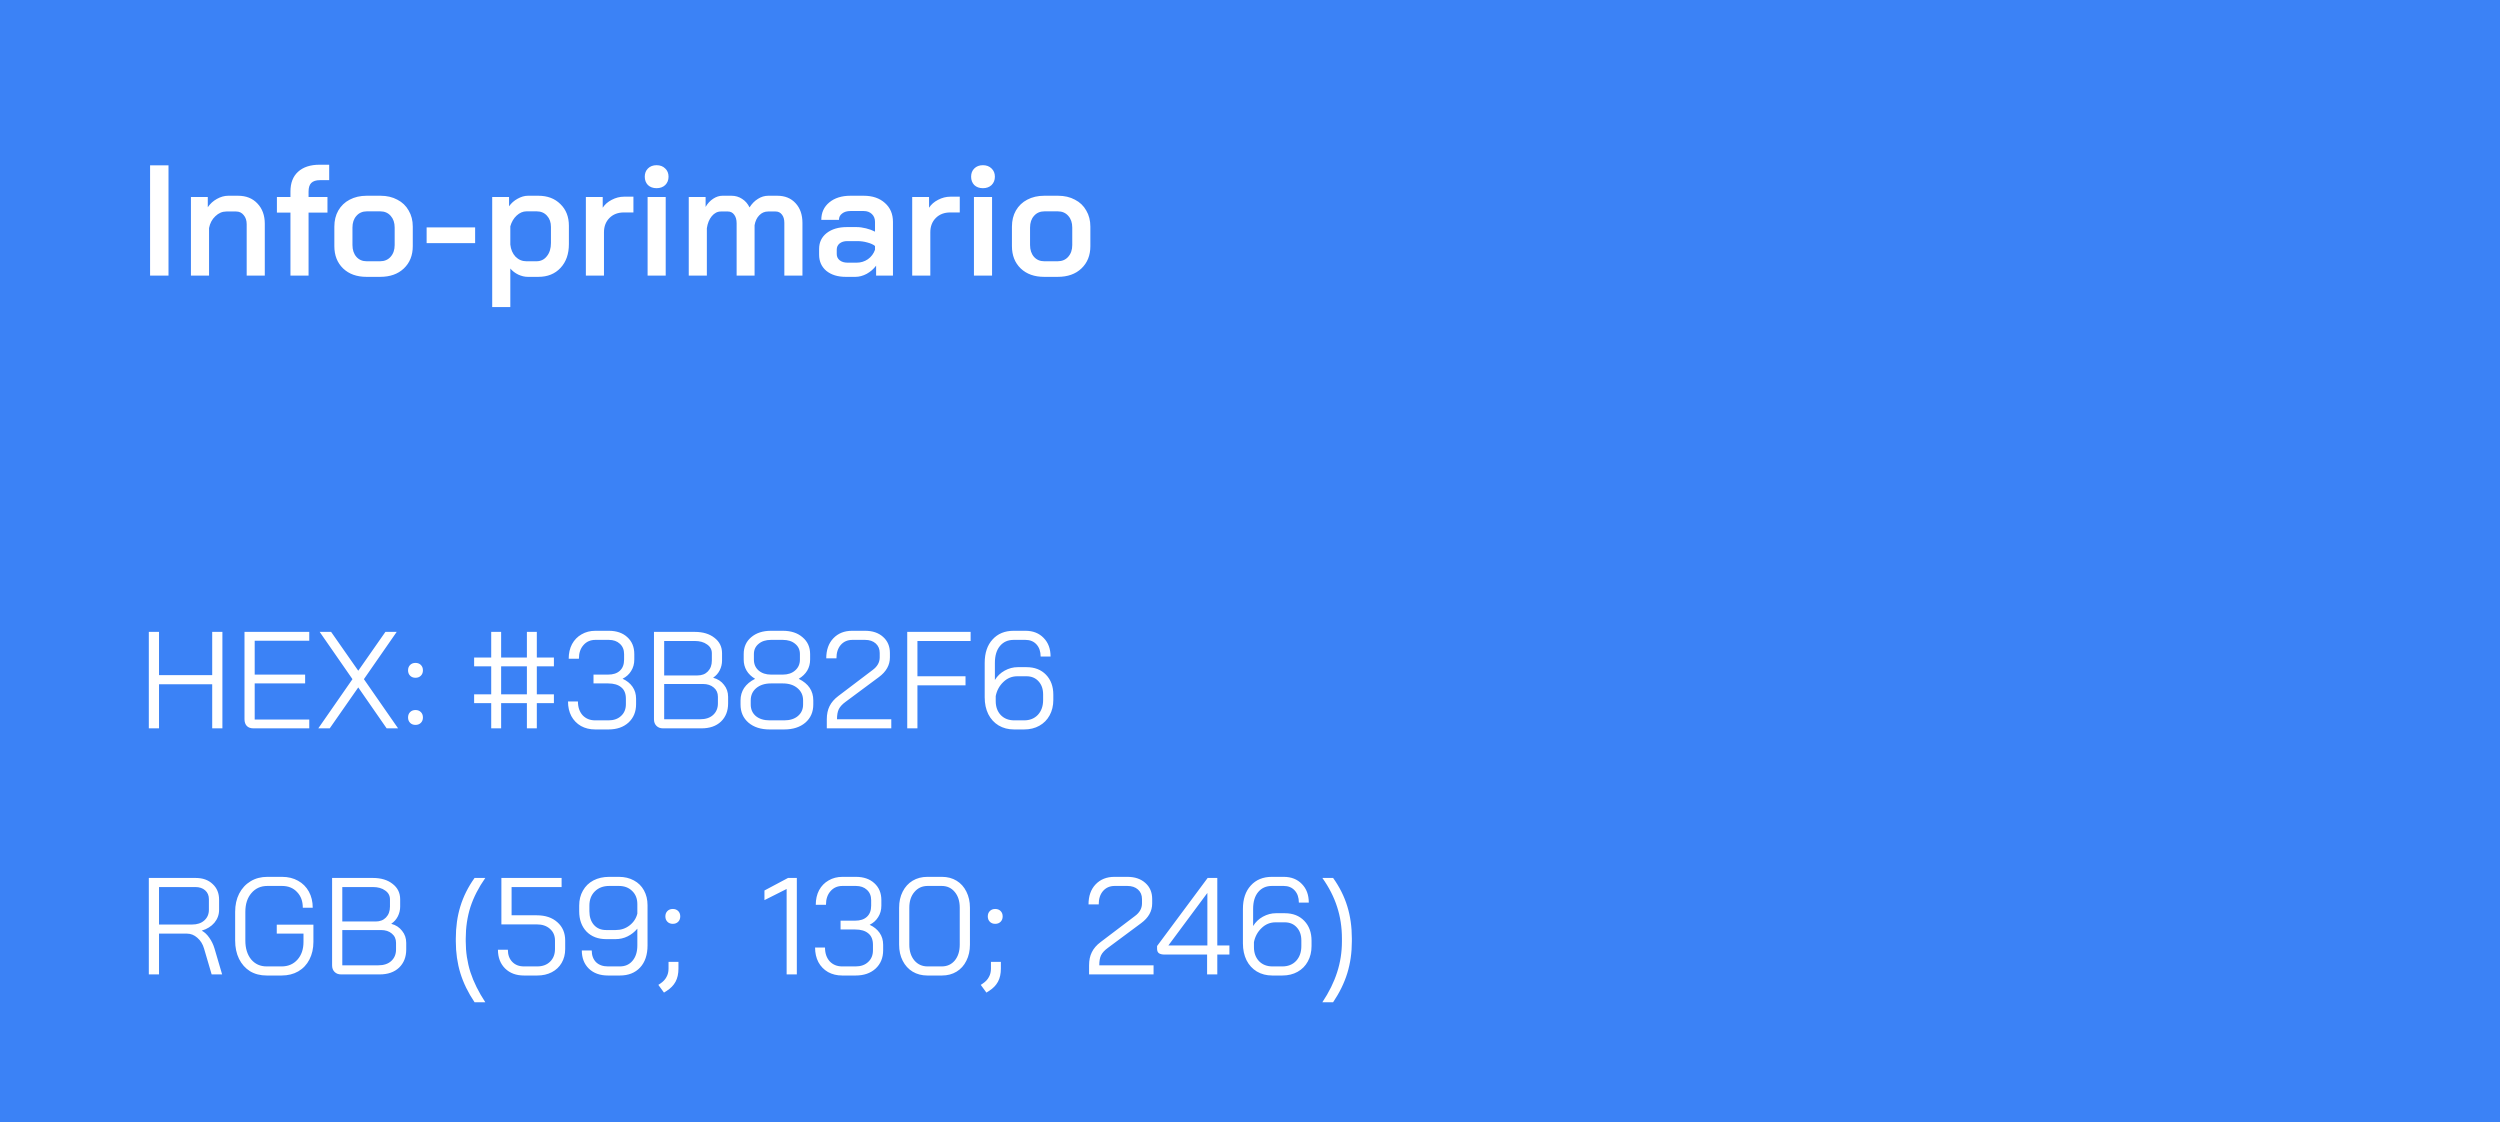 <svg width="254" height="114" viewBox="0 0 254 114" fill="none" xmlns="http://www.w3.org/2000/svg">
<rect width="254" height="114" fill="#3B82F6"/>
<path d="M15.248 16.8H17.12V28H15.248V16.8ZM19.399 20.016H21.111V21.056C21.346 20.704 21.655 20.421 22.039 20.208C22.423 19.995 22.807 19.888 23.191 19.888H24.183C25.004 19.888 25.66 20.149 26.151 20.672C26.652 21.195 26.903 21.883 26.903 22.736V28H25.063V22.784C25.063 22.4 24.962 22.091 24.759 21.856C24.567 21.611 24.311 21.488 23.991 21.488H22.999C22.583 21.488 22.21 21.648 21.879 21.968C21.548 22.277 21.335 22.677 21.239 23.168V28H19.399V20.016ZM29.51 21.6H28.134V20.016H29.51V19.456C29.51 18.592 29.766 17.925 30.278 17.456C30.801 16.976 31.532 16.736 32.47 16.736H33.446V18.304H32.502C32.108 18.304 31.814 18.4 31.622 18.592C31.441 18.773 31.35 19.067 31.35 19.472V20.016H33.27V21.6H31.35V28H29.51V21.6ZM37.234 28.128C36.252 28.128 35.463 27.845 34.866 27.28C34.268 26.704 33.97 25.947 33.97 25.008V23.024C33.97 22.405 34.103 21.861 34.37 21.392C34.647 20.912 35.031 20.544 35.522 20.288C36.023 20.021 36.599 19.888 37.25 19.888H38.658C39.308 19.888 39.879 20.021 40.37 20.288C40.871 20.544 41.255 20.912 41.522 21.392C41.799 21.861 41.938 22.405 41.938 23.024V25.008C41.938 25.947 41.634 26.704 41.026 27.28C40.428 27.845 39.628 28.128 38.626 28.128H37.234ZM38.61 26.544C39.058 26.544 39.415 26.395 39.682 26.096C39.959 25.787 40.098 25.387 40.098 24.896V23.12C40.098 22.629 39.964 22.235 39.698 21.936C39.431 21.627 39.074 21.472 38.626 21.472H37.282C36.834 21.472 36.476 21.627 36.21 21.936C35.943 22.235 35.81 22.629 35.81 23.12V24.896C35.81 25.387 35.943 25.787 36.21 26.096C36.476 26.395 36.823 26.544 37.25 26.544H38.61ZM43.345 23.104H48.273V24.704H43.345V23.104ZM50.008 20.016H51.72V20.96C51.944 20.64 52.232 20.384 52.584 20.192C52.947 19.989 53.299 19.888 53.64 19.888H54.696C55.624 19.888 56.371 20.171 56.936 20.736C57.512 21.291 57.8 22.027 57.8 22.944V24.8C57.8 25.803 57.518 26.608 56.952 27.216C56.387 27.824 55.635 28.128 54.696 28.128H53.624C53.315 28.128 52.995 28.053 52.664 27.904C52.334 27.744 52.062 27.536 51.848 27.28V31.2H50.008V20.016ZM54.504 26.544C54.942 26.544 55.294 26.373 55.56 26.032C55.838 25.691 55.976 25.243 55.976 24.688V23.056C55.976 22.587 55.843 22.208 55.576 21.92C55.31 21.621 54.958 21.472 54.52 21.472H53.496C53.134 21.472 52.798 21.616 52.488 21.904C52.19 22.181 51.976 22.544 51.848 22.992V24.848C51.902 25.349 52.078 25.76 52.376 26.08C52.686 26.389 53.054 26.544 53.48 26.544H54.504ZM59.524 20.016H61.236V21.104C61.449 20.773 61.753 20.507 62.148 20.304C62.553 20.091 62.969 19.984 63.396 19.984H64.356V21.584H63.396C62.788 21.584 62.297 21.771 61.924 22.144C61.551 22.517 61.364 23.003 61.364 23.6V28H59.524V20.016ZM66.708 19.12C66.346 19.12 66.052 19.013 65.828 18.8C65.615 18.576 65.508 18.293 65.508 17.952C65.508 17.611 65.615 17.333 65.828 17.12C66.052 16.896 66.346 16.784 66.708 16.784C67.071 16.784 67.364 16.896 67.588 17.12C67.812 17.333 67.924 17.611 67.924 17.952C67.924 18.293 67.812 18.576 67.588 18.8C67.364 19.013 67.071 19.12 66.708 19.12ZM65.796 20.016H67.636V28H65.796V20.016ZM78.969 19.888C79.748 19.888 80.367 20.139 80.825 20.64C81.294 21.141 81.529 21.813 81.529 22.656V28H79.689V22.64C79.689 22.288 79.609 22.011 79.449 21.808C79.289 21.595 79.076 21.488 78.809 21.488H78.041C77.689 21.488 77.391 21.616 77.145 21.872C76.9 22.117 76.74 22.453 76.665 22.88V28H74.841V22.688C74.841 22.325 74.761 22.037 74.601 21.824C74.441 21.6 74.228 21.488 73.961 21.488H73.241C72.889 21.488 72.58 21.648 72.313 21.968C72.057 22.277 71.892 22.683 71.817 23.184V28H69.977V20.016H71.689V21.024C71.892 20.672 72.148 20.395 72.457 20.192C72.766 19.989 73.081 19.888 73.401 19.888H74.313C74.719 19.888 75.081 19.995 75.401 20.208C75.721 20.411 75.972 20.699 76.153 21.072C76.388 20.699 76.671 20.411 77.001 20.208C77.332 19.995 77.684 19.888 78.057 19.888H78.969ZM85.925 28.128C85.115 28.128 84.459 27.925 83.957 27.52C83.466 27.104 83.221 26.555 83.221 25.872V25.296C83.221 24.624 83.477 24.085 83.989 23.68C84.512 23.275 85.195 23.072 86.037 23.072H87.029C87.328 23.072 87.648 23.115 87.989 23.2C88.331 23.285 88.635 23.397 88.901 23.536V22.544C88.901 22.213 88.794 21.947 88.581 21.744C88.368 21.541 88.091 21.44 87.749 21.44H86.405C86.053 21.44 85.77 21.525 85.557 21.696C85.344 21.856 85.237 22.069 85.237 22.336H83.445C83.445 21.6 83.717 21.008 84.261 20.56C84.805 20.112 85.52 19.888 86.405 19.888H87.749C88.645 19.888 89.365 20.133 89.909 20.624C90.453 21.104 90.725 21.744 90.725 22.544V28H89.013V26.992C88.757 27.333 88.437 27.611 88.053 27.824C87.669 28.027 87.29 28.128 86.917 28.128H85.925ZM87.029 26.688C87.456 26.688 87.84 26.571 88.181 26.336C88.522 26.091 88.763 25.771 88.901 25.376V24.992C88.72 24.843 88.464 24.725 88.133 24.64C87.802 24.544 87.456 24.496 87.093 24.496H86.085C85.765 24.496 85.504 24.576 85.301 24.736C85.109 24.896 85.013 25.104 85.013 25.36V25.808C85.013 26.075 85.115 26.288 85.317 26.448C85.52 26.608 85.787 26.688 86.117 26.688H87.029ZM92.68 20.016H94.392V21.104C94.606 20.773 94.91 20.507 95.304 20.304C95.71 20.091 96.126 19.984 96.552 19.984H97.512V21.584H96.552C95.944 21.584 95.454 21.771 95.08 22.144C94.707 22.517 94.52 23.003 94.52 23.6V28H92.68V20.016ZM99.865 19.12C99.502 19.12 99.209 19.013 98.985 18.8C98.771 18.576 98.665 18.293 98.665 17.952C98.665 17.611 98.771 17.333 98.985 17.12C99.209 16.896 99.502 16.784 99.865 16.784C100.227 16.784 100.521 16.896 100.745 17.12C100.969 17.333 101.081 17.611 101.081 17.952C101.081 18.293 100.969 18.576 100.745 18.8C100.521 19.013 100.227 19.12 99.865 19.12ZM98.953 20.016H100.793V28H98.953V20.016ZM106.077 28.128C105.096 28.128 104.307 27.845 103.709 27.28C103.112 26.704 102.813 25.947 102.813 25.008V23.024C102.813 22.405 102.947 21.861 103.213 21.392C103.491 20.912 103.875 20.544 104.365 20.288C104.867 20.021 105.443 19.888 106.093 19.888H107.501C108.152 19.888 108.723 20.021 109.213 20.288C109.715 20.544 110.099 20.912 110.365 21.392C110.643 21.861 110.781 22.405 110.781 23.024V25.008C110.781 25.947 110.477 26.704 109.869 27.28C109.272 27.845 108.472 28.128 107.469 28.128H106.077ZM107.453 26.544C107.901 26.544 108.259 26.395 108.525 26.096C108.803 25.787 108.941 25.387 108.941 24.896V23.12C108.941 22.629 108.808 22.235 108.541 21.936C108.275 21.627 107.917 21.472 107.469 21.472H106.125C105.677 21.472 105.32 21.627 105.053 21.936C104.787 22.235 104.653 22.629 104.653 23.12V24.896C104.653 25.387 104.787 25.787 105.053 26.096C105.32 26.395 105.667 26.544 106.093 26.544H107.453Z" fill="white"/>
<path d="M15.12 64.2H16.156V68.596H21.56V64.2H22.596V74H21.56V69.52H16.156V74H15.12V64.2ZM25.751 74C25.461 74 25.237 73.921 25.079 73.762C24.92 73.594 24.841 73.365 24.841 73.076V64.2H31.421V65.096H25.877V68.54H31.001V69.436H25.877V73.104H31.421V74H25.751ZM35.811 69.002L32.479 64.2H33.641L36.399 68.148L39.157 64.2H40.305L36.973 69.002L40.445 74H39.283L36.399 69.842L33.501 74H32.339L35.811 69.002ZM42.214 68.862C41.99 68.862 41.808 68.792 41.668 68.652C41.528 68.512 41.458 68.33 41.458 68.106C41.458 67.882 41.528 67.7 41.668 67.56C41.808 67.42 41.99 67.35 42.214 67.35C42.438 67.35 42.62 67.42 42.76 67.56C42.9 67.7 42.97 67.882 42.97 68.106C42.97 68.33 42.9 68.512 42.76 68.652C42.62 68.792 42.438 68.862 42.214 68.862ZM42.214 73.65C41.99 73.65 41.808 73.58 41.668 73.44C41.528 73.3 41.458 73.118 41.458 72.894C41.458 72.67 41.528 72.488 41.668 72.348C41.808 72.208 41.99 72.138 42.214 72.138C42.438 72.138 42.62 72.208 42.76 72.348C42.9 72.488 42.97 72.67 42.97 72.894C42.97 73.118 42.9 73.3 42.76 73.44C42.62 73.58 42.438 73.65 42.214 73.65ZM49.907 71.438H48.171V70.542H49.907V67.7H48.171V66.804H49.907V64.2H50.915V66.804H53.533V64.2H54.541V66.804H56.277V67.7H54.541V70.542H56.277V71.438H54.541V74H53.533V71.438H50.915V74H49.907V71.438ZM53.533 70.542V67.7H50.915V70.542H53.533ZM63.254 68.96C63.684 69.156 64.02 69.427 64.262 69.772C64.505 70.117 64.626 70.523 64.626 70.99V71.55C64.626 72.315 64.37 72.936 63.856 73.412C63.343 73.879 62.666 74.112 61.826 74.112H60.468C59.927 74.112 59.446 73.995 59.026 73.762C58.606 73.519 58.28 73.183 58.046 72.754C57.822 72.325 57.71 71.83 57.71 71.27H58.718C58.718 71.849 58.877 72.315 59.194 72.67C59.521 73.015 59.946 73.188 60.468 73.188H61.826C62.358 73.188 62.783 73.039 63.1 72.74C63.427 72.441 63.59 72.045 63.59 71.55V70.99C63.59 70.467 63.432 70.08 63.114 69.828C62.806 69.567 62.363 69.436 61.784 69.436H60.3V68.54H61.784C62.298 68.54 62.694 68.409 62.974 68.148C63.264 67.887 63.408 67.509 63.408 67.014V66.454C63.408 66.015 63.264 65.665 62.974 65.404C62.694 65.143 62.321 65.012 61.854 65.012H60.496C59.992 65.012 59.586 65.189 59.278 65.544C58.97 65.889 58.816 66.351 58.816 66.93H57.78C57.78 66.37 57.892 65.875 58.116 65.446C58.35 65.017 58.672 64.685 59.082 64.452C59.493 64.209 59.964 64.088 60.496 64.088H61.854C62.638 64.088 63.264 64.303 63.73 64.732C64.206 65.161 64.444 65.735 64.444 66.454V67.014C64.444 67.453 64.337 67.84 64.122 68.176C63.917 68.512 63.628 68.773 63.254 68.96ZM67.354 74C67.084 74 66.864 73.916 66.696 73.748C66.528 73.58 66.444 73.361 66.444 73.09V64.2H70.588C71.419 64.2 72.086 64.401 72.59 64.802C73.104 65.194 73.36 65.717 73.36 66.37V67.112C73.36 67.457 73.281 67.789 73.122 68.106C72.964 68.414 72.744 68.661 72.464 68.848V68.862C72.922 68.983 73.286 69.221 73.556 69.576C73.836 69.921 73.976 70.327 73.976 70.794V71.466C73.976 72.231 73.734 72.847 73.248 73.314C72.763 73.771 72.105 74 71.274 74H67.354ZM70.868 68.624C71.307 68.624 71.657 68.489 71.918 68.218C72.189 67.938 72.324 67.569 72.324 67.112V66.37C72.324 65.997 72.161 65.698 71.834 65.474C71.517 65.241 71.102 65.124 70.588 65.124H67.48V68.624H70.868ZM71.134 73.076C71.694 73.076 72.133 72.931 72.45 72.642C72.777 72.343 72.94 71.951 72.94 71.466V70.794C72.94 70.402 72.8 70.089 72.52 69.856C72.24 69.613 71.872 69.492 71.414 69.492H67.48V73.076H71.134ZM78.192 74.112C77.305 74.112 76.591 73.883 76.05 73.426C75.508 72.959 75.238 72.343 75.238 71.578V71.158C75.238 70.691 75.359 70.271 75.602 69.898C75.854 69.525 76.222 69.217 76.708 68.974V68.96C76.334 68.736 76.05 68.461 75.854 68.134C75.658 67.798 75.56 67.425 75.56 67.014V66.454C75.56 65.745 75.812 65.175 76.316 64.746C76.829 64.307 77.501 64.088 78.332 64.088H79.536C80.366 64.088 81.034 64.307 81.538 64.746C82.051 65.175 82.308 65.745 82.308 66.454V67.014C82.308 67.425 82.21 67.798 82.014 68.134C81.818 68.461 81.533 68.736 81.16 68.96V68.974C82.14 69.459 82.63 70.187 82.63 71.158V71.578C82.63 72.343 82.359 72.959 81.818 73.426C81.276 73.883 80.562 74.112 79.676 74.112H78.192ZM79.536 68.54C80.049 68.54 80.464 68.4 80.782 68.12C81.108 67.84 81.272 67.471 81.272 67.014V66.454C81.272 66.025 81.113 65.679 80.796 65.418C80.478 65.147 80.058 65.012 79.536 65.012H78.332C77.809 65.012 77.389 65.147 77.072 65.418C76.754 65.679 76.596 66.025 76.596 66.454V67.014C76.596 67.471 76.754 67.84 77.072 68.12C77.398 68.4 77.818 68.54 78.332 68.54H79.536ZM79.676 73.188C80.254 73.188 80.716 73.043 81.062 72.754C81.416 72.455 81.594 72.063 81.594 71.578V71.158C81.594 70.645 81.402 70.229 81.02 69.912C80.646 69.595 80.152 69.436 79.536 69.436H78.332C77.716 69.436 77.216 69.595 76.834 69.912C76.46 70.229 76.274 70.645 76.274 71.158V71.578C76.274 72.063 76.446 72.455 76.792 72.754C77.146 73.043 77.613 73.188 78.192 73.188H79.676ZM84.003 73.076C84.003 72.563 84.097 72.119 84.283 71.746C84.47 71.363 84.769 71.018 85.179 70.71L88.651 68.078C89.137 67.723 89.379 67.294 89.379 66.79V66.342C89.379 65.941 89.244 65.619 88.973 65.376C88.703 65.133 88.343 65.012 87.895 65.012H86.607C86.113 65.012 85.716 65.185 85.417 65.53C85.128 65.866 84.983 66.319 84.983 66.888H83.947C83.947 66.039 84.185 65.362 84.661 64.858C85.147 64.345 85.786 64.088 86.579 64.088H87.895C88.651 64.088 89.258 64.293 89.715 64.704C90.182 65.115 90.415 65.661 90.415 66.342V66.79C90.415 67.574 90.042 68.241 89.295 68.792L85.921 71.298C85.585 71.541 85.352 71.793 85.221 72.054C85.1 72.306 85.039 72.647 85.039 73.076H90.555V74H84.003V73.076ZM92.175 64.2H98.615V65.124H93.211V68.708H98.097V69.632H93.211V74H92.175V64.2ZM103.027 74.112C102.439 74.112 101.916 73.977 101.459 73.706C101.011 73.435 100.661 73.053 100.409 72.558C100.166 72.063 100.045 71.494 100.045 70.85V67.35C100.045 66.342 100.311 65.549 100.843 64.97C101.375 64.382 102.089 64.088 102.985 64.088H104.189C104.954 64.088 105.57 64.331 106.037 64.816C106.504 65.292 106.737 65.922 106.737 66.706H105.729C105.729 66.193 105.589 65.782 105.309 65.474C105.029 65.166 104.656 65.012 104.189 65.012H102.985C102.406 65.012 101.944 65.217 101.599 65.628C101.254 66.039 101.081 66.613 101.081 67.35V69.086C101.324 68.685 101.655 68.367 102.075 68.134C102.504 67.901 102.943 67.784 103.391 67.784H104.301C105.122 67.784 105.78 68.041 106.275 68.554C106.77 69.067 107.017 69.744 107.017 70.584V71.116C107.017 71.704 106.891 72.227 106.639 72.684C106.396 73.132 106.051 73.482 105.603 73.734C105.155 73.986 104.637 74.112 104.049 74.112H103.027ZM104.049 73.188C104.628 73.188 105.094 73.001 105.449 72.628C105.804 72.245 105.981 71.741 105.981 71.116V70.556C105.981 70.005 105.827 69.562 105.519 69.226C105.211 68.881 104.8 68.708 104.287 68.708H103.363C102.812 68.708 102.336 68.904 101.935 69.296C101.534 69.679 101.277 70.155 101.165 70.724V71.228C101.165 71.816 101.338 72.292 101.683 72.656C102.028 73.011 102.486 73.188 103.055 73.188H104.049Z" fill="white"/>
<path d="M15.12 89.2H19.88C20.599 89.2 21.173 89.405 21.602 89.816C22.041 90.217 22.26 90.749 22.26 91.412V92.434C22.26 92.929 22.101 93.367 21.784 93.75C21.467 94.123 21.042 94.389 20.51 94.548V94.562C20.79 94.711 21.042 94.949 21.266 95.276C21.499 95.603 21.677 95.971 21.798 96.382L22.568 99H21.504L20.734 96.382C20.603 95.925 20.375 95.556 20.048 95.276C19.731 94.996 19.381 94.856 18.998 94.856H16.156V99H15.12V89.2ZM19.516 93.932C20.029 93.932 20.44 93.797 20.748 93.526C21.065 93.246 21.224 92.882 21.224 92.434V91.356C21.224 90.983 21.098 90.684 20.846 90.46C20.594 90.236 20.263 90.124 19.852 90.124H16.156V93.932H19.516ZM27.097 99.112C26.453 99.112 25.888 98.967 25.403 98.678C24.927 98.379 24.553 97.959 24.283 97.418C24.021 96.877 23.891 96.256 23.891 95.556V92.644C23.891 91.944 24.026 91.328 24.297 90.796C24.577 90.255 24.964 89.835 25.459 89.536C25.953 89.237 26.523 89.088 27.167 89.088H28.651C29.267 89.088 29.808 89.219 30.275 89.48C30.751 89.741 31.119 90.11 31.381 90.586C31.642 91.062 31.773 91.608 31.773 92.224H30.765C30.765 91.561 30.569 91.029 30.177 90.628C29.794 90.217 29.285 90.012 28.651 90.012H27.167C26.495 90.012 25.953 90.255 25.543 90.74C25.132 91.216 24.927 91.851 24.927 92.644V95.556C24.927 96.349 25.123 96.989 25.515 97.474C25.916 97.95 26.443 98.188 27.097 98.188H28.609C29.271 98.188 29.808 97.959 30.219 97.502C30.629 97.045 30.835 96.443 30.835 95.696V94.856H28.119V93.946H31.843V95.696C31.843 96.368 31.707 96.965 31.437 97.488C31.175 98.001 30.797 98.403 30.303 98.692C29.817 98.972 29.253 99.112 28.609 99.112H27.097ZM34.651 99C34.38 99 34.161 98.916 33.993 98.748C33.825 98.58 33.741 98.361 33.741 98.09V89.2H37.885C38.716 89.2 39.383 89.401 39.887 89.802C40.4 90.194 40.657 90.717 40.657 91.37V92.112C40.657 92.457 40.578 92.789 40.419 93.106C40.26 93.414 40.041 93.661 39.761 93.848V93.862C40.218 93.983 40.582 94.221 40.853 94.576C41.133 94.921 41.273 95.327 41.273 95.794V96.466C41.273 97.231 41.03 97.847 40.545 98.314C40.06 98.771 39.402 99 38.571 99H34.651ZM38.165 93.624C38.604 93.624 38.954 93.489 39.215 93.218C39.486 92.938 39.621 92.569 39.621 92.112V91.37C39.621 90.997 39.458 90.698 39.131 90.474C38.814 90.241 38.398 90.124 37.885 90.124H34.777V93.624H38.165ZM38.431 98.076C38.991 98.076 39.43 97.931 39.747 97.642C40.074 97.343 40.237 96.951 40.237 96.466V95.794C40.237 95.402 40.097 95.089 39.817 94.856C39.537 94.613 39.168 94.492 38.711 94.492H34.777V98.076H38.431ZM48.215 101.828C47.562 100.857 47.081 99.873 46.773 98.874C46.465 97.866 46.311 96.788 46.311 95.64V95.36C46.311 94.175 46.465 93.083 46.773 92.084C47.081 91.076 47.562 90.115 48.215 89.2H49.307C48.626 90.171 48.122 91.155 47.795 92.154C47.478 93.153 47.319 94.221 47.319 95.36V95.64C47.319 96.732 47.478 97.777 47.795 98.776C48.122 99.775 48.626 100.792 49.307 101.828H48.215ZM53.237 99.112C52.443 99.112 51.804 98.874 51.319 98.398C50.833 97.913 50.591 97.278 50.591 96.494H51.599C51.599 97.007 51.748 97.418 52.047 97.726C52.345 98.034 52.742 98.188 53.237 98.188H54.581C55.122 98.188 55.556 98.029 55.883 97.712C56.219 97.385 56.387 96.956 56.387 96.424V95.556C56.387 95.061 56.214 94.665 55.869 94.366C55.533 94.067 55.089 93.918 54.539 93.918H50.941V89.2H57.059V90.124H51.977V92.994H54.539C55.407 92.994 56.102 93.227 56.625 93.694C57.157 94.161 57.423 94.781 57.423 95.556V96.424C57.423 96.956 57.301 97.427 57.059 97.838C56.825 98.239 56.494 98.552 56.065 98.776C55.635 99 55.141 99.112 54.581 99.112H53.237ZM61.772 99.112C60.96 99.112 60.311 98.879 59.826 98.412C59.35 97.945 59.112 97.329 59.112 96.564H60.12C60.12 97.059 60.264 97.455 60.554 97.754C60.852 98.043 61.258 98.188 61.772 98.188H62.976C63.517 98.188 63.947 97.997 64.264 97.614C64.591 97.231 64.754 96.709 64.754 96.046V94.352C64.474 94.688 64.142 94.949 63.76 95.136C63.386 95.323 62.976 95.416 62.528 95.416H61.59C60.759 95.416 60.092 95.159 59.588 94.646C59.093 94.123 58.846 93.433 58.846 92.574V92.014C58.846 91.435 58.972 90.927 59.224 90.488C59.476 90.04 59.831 89.695 60.288 89.452C60.755 89.209 61.291 89.088 61.898 89.088H62.878C63.456 89.088 63.965 89.209 64.404 89.452C64.843 89.685 65.183 90.021 65.426 90.46C65.668 90.899 65.79 91.403 65.79 91.972V96.046C65.79 97.007 65.538 97.759 65.034 98.3C64.53 98.841 63.844 99.112 62.976 99.112H61.772ZM62.556 94.492C63.088 94.492 63.554 94.338 63.956 94.03C64.367 93.713 64.632 93.311 64.754 92.826V91.86C64.754 91.309 64.581 90.866 64.236 90.53C63.891 90.185 63.438 90.012 62.878 90.012H61.898C61.291 90.012 60.801 90.199 60.428 90.572C60.064 90.936 59.882 91.417 59.882 92.014V92.574C59.882 93.153 60.036 93.619 60.344 93.974C60.652 94.319 61.062 94.492 61.576 94.492H62.556ZM68.357 93.862C68.133 93.862 67.951 93.792 67.811 93.652C67.671 93.512 67.601 93.33 67.601 93.106C67.601 92.882 67.671 92.7 67.811 92.56C67.951 92.42 68.133 92.35 68.357 92.35C68.581 92.35 68.763 92.42 68.903 92.56C69.043 92.7 69.113 92.882 69.113 93.106C69.113 93.33 69.043 93.512 68.903 93.652C68.763 93.792 68.581 93.862 68.357 93.862ZM66.887 100.064L67.097 99.924C67.377 99.737 67.582 99.518 67.713 99.266C67.853 99.023 67.923 98.739 67.923 98.412V97.726H68.931V98.412C68.931 98.935 68.833 99.378 68.637 99.742C68.441 100.106 68.137 100.419 67.727 100.68L67.461 100.848L66.887 100.064ZM79.922 90.32L77.668 91.454V90.474L80.062 89.2H80.958V99H79.922V90.32ZM88.356 93.96C88.785 94.156 89.121 94.427 89.364 94.772C89.607 95.117 89.728 95.523 89.728 95.99V96.55C89.728 97.315 89.471 97.936 88.958 98.412C88.445 98.879 87.768 99.112 86.928 99.112H85.57C85.029 99.112 84.548 98.995 84.128 98.762C83.708 98.519 83.381 98.183 83.148 97.754C82.924 97.325 82.812 96.83 82.812 96.27H83.82C83.82 96.849 83.979 97.315 84.296 97.67C84.623 98.015 85.047 98.188 85.57 98.188H86.928C87.46 98.188 87.885 98.039 88.202 97.74C88.529 97.441 88.692 97.045 88.692 96.55V95.99C88.692 95.467 88.533 95.08 88.216 94.828C87.908 94.567 87.465 94.436 86.886 94.436H85.402V93.54H86.886C87.399 93.54 87.796 93.409 88.076 93.148C88.365 92.887 88.51 92.509 88.51 92.014V91.454C88.51 91.015 88.365 90.665 88.076 90.404C87.796 90.143 87.423 90.012 86.956 90.012H85.598C85.094 90.012 84.688 90.189 84.38 90.544C84.072 90.889 83.918 91.351 83.918 91.93H82.882C82.882 91.37 82.994 90.875 83.218 90.446C83.451 90.017 83.773 89.685 84.184 89.452C84.595 89.209 85.066 89.088 85.598 89.088H86.956C87.74 89.088 88.365 89.303 88.832 89.732C89.308 90.161 89.546 90.735 89.546 91.454V92.014C89.546 92.453 89.439 92.84 89.224 93.176C89.019 93.512 88.729 93.773 88.356 93.96ZM94.22 99.112C93.66 99.112 93.16 98.981 92.722 98.72C92.292 98.459 91.956 98.09 91.714 97.614C91.471 97.138 91.35 96.592 91.35 95.976V92.224C91.35 91.608 91.471 91.062 91.714 90.586C91.956 90.11 92.292 89.741 92.722 89.48C93.16 89.219 93.66 89.088 94.22 89.088H95.704C96.264 89.088 96.758 89.219 97.188 89.48C97.617 89.741 97.948 90.11 98.182 90.586C98.424 91.062 98.546 91.608 98.546 92.224V95.976C98.546 96.592 98.424 97.138 98.182 97.614C97.948 98.09 97.617 98.459 97.188 98.72C96.758 98.981 96.264 99.112 95.704 99.112H94.22ZM95.676 98.188C96.226 98.188 96.67 97.987 97.006 97.586C97.342 97.175 97.51 96.639 97.51 95.976V92.224C97.51 91.561 97.342 91.029 97.006 90.628C96.67 90.217 96.226 90.012 95.676 90.012H94.248C93.697 90.012 93.249 90.217 92.904 90.628C92.558 91.029 92.386 91.561 92.386 92.224V95.976C92.386 96.639 92.558 97.175 92.904 97.586C93.249 97.987 93.697 98.188 94.248 98.188H95.676ZM101.115 93.862C100.891 93.862 100.709 93.792 100.569 93.652C100.429 93.512 100.359 93.33 100.359 93.106C100.359 92.882 100.429 92.7 100.569 92.56C100.709 92.42 100.891 92.35 101.115 92.35C101.339 92.35 101.521 92.42 101.661 92.56C101.801 92.7 101.871 92.882 101.871 93.106C101.871 93.33 101.801 93.512 101.661 93.652C101.521 93.792 101.339 93.862 101.115 93.862ZM99.645 100.064L99.855 99.924C100.135 99.737 100.34 99.518 100.471 99.266C100.611 99.023 100.681 98.739 100.681 98.412V97.726H101.689V98.412C101.689 98.935 101.591 99.378 101.395 99.742C101.199 100.106 100.895 100.419 100.485 100.68L100.219 100.848L99.645 100.064ZM110.65 98.076C110.65 97.563 110.743 97.119 110.93 96.746C111.117 96.363 111.415 96.018 111.826 95.71L115.298 93.078C115.783 92.723 116.026 92.294 116.026 91.79V91.342C116.026 90.941 115.891 90.619 115.62 90.376C115.349 90.133 114.99 90.012 114.542 90.012H113.254C112.759 90.012 112.363 90.185 112.064 90.53C111.775 90.866 111.63 91.319 111.63 91.888H110.594C110.594 91.039 110.832 90.362 111.308 89.858C111.793 89.345 112.433 89.088 113.226 89.088H114.542C115.298 89.088 115.905 89.293 116.362 89.704C116.829 90.115 117.062 90.661 117.062 91.342V91.79C117.062 92.574 116.689 93.241 115.942 93.792L112.568 96.298C112.232 96.541 111.999 96.793 111.868 97.054C111.747 97.306 111.686 97.647 111.686 98.076H117.202V99H110.65V98.076ZM122.641 96.984H118.343C118.073 96.984 117.872 96.937 117.741 96.844C117.62 96.751 117.559 96.601 117.559 96.396V96.116L122.697 89.2H123.677V96.06H124.909V96.984H123.677V99H122.641V96.984ZM122.669 96.06V90.74H122.655L118.707 96.06H122.669ZM129.263 99.112C128.675 99.112 128.153 98.977 127.695 98.706C127.247 98.435 126.897 98.053 126.645 97.558C126.403 97.063 126.281 96.494 126.281 95.85V92.35C126.281 91.342 126.547 90.549 127.079 89.97C127.611 89.382 128.325 89.088 129.221 89.088H130.425C131.191 89.088 131.807 89.331 132.273 89.816C132.74 90.292 132.973 90.922 132.973 91.706H131.965C131.965 91.193 131.825 90.782 131.545 90.474C131.265 90.166 130.892 90.012 130.425 90.012H129.221C128.643 90.012 128.181 90.217 127.835 90.628C127.49 91.039 127.317 91.613 127.317 92.35V94.086C127.56 93.685 127.891 93.367 128.311 93.134C128.741 92.901 129.179 92.784 129.627 92.784H130.537C131.359 92.784 132.017 93.041 132.511 93.554C133.006 94.067 133.253 94.744 133.253 95.584V96.116C133.253 96.704 133.127 97.227 132.875 97.684C132.633 98.132 132.287 98.482 131.839 98.734C131.391 98.986 130.873 99.112 130.285 99.112H129.263ZM130.285 98.188C130.864 98.188 131.331 98.001 131.685 97.628C132.04 97.245 132.217 96.741 132.217 96.116V95.556C132.217 95.005 132.063 94.562 131.755 94.226C131.447 93.881 131.037 93.708 130.523 93.708H129.599C129.049 93.708 128.573 93.904 128.171 94.296C127.77 94.679 127.513 95.155 127.401 95.724V96.228C127.401 96.816 127.574 97.292 127.919 97.656C128.265 98.011 128.722 98.188 129.291 98.188H130.285ZM134.352 101.828C135.033 100.801 135.532 99.789 135.85 98.79C136.176 97.791 136.34 96.741 136.34 95.64V95.36C136.34 94.212 136.176 93.139 135.85 92.14C135.532 91.141 135.033 90.161 134.352 89.2H135.444C136.097 90.115 136.578 91.076 136.886 92.084C137.194 93.083 137.348 94.175 137.348 95.36V95.64C137.348 96.788 137.194 97.866 136.886 98.874C136.578 99.873 136.097 100.857 135.444 101.828H134.352Z" fill="white"/>
</svg>
